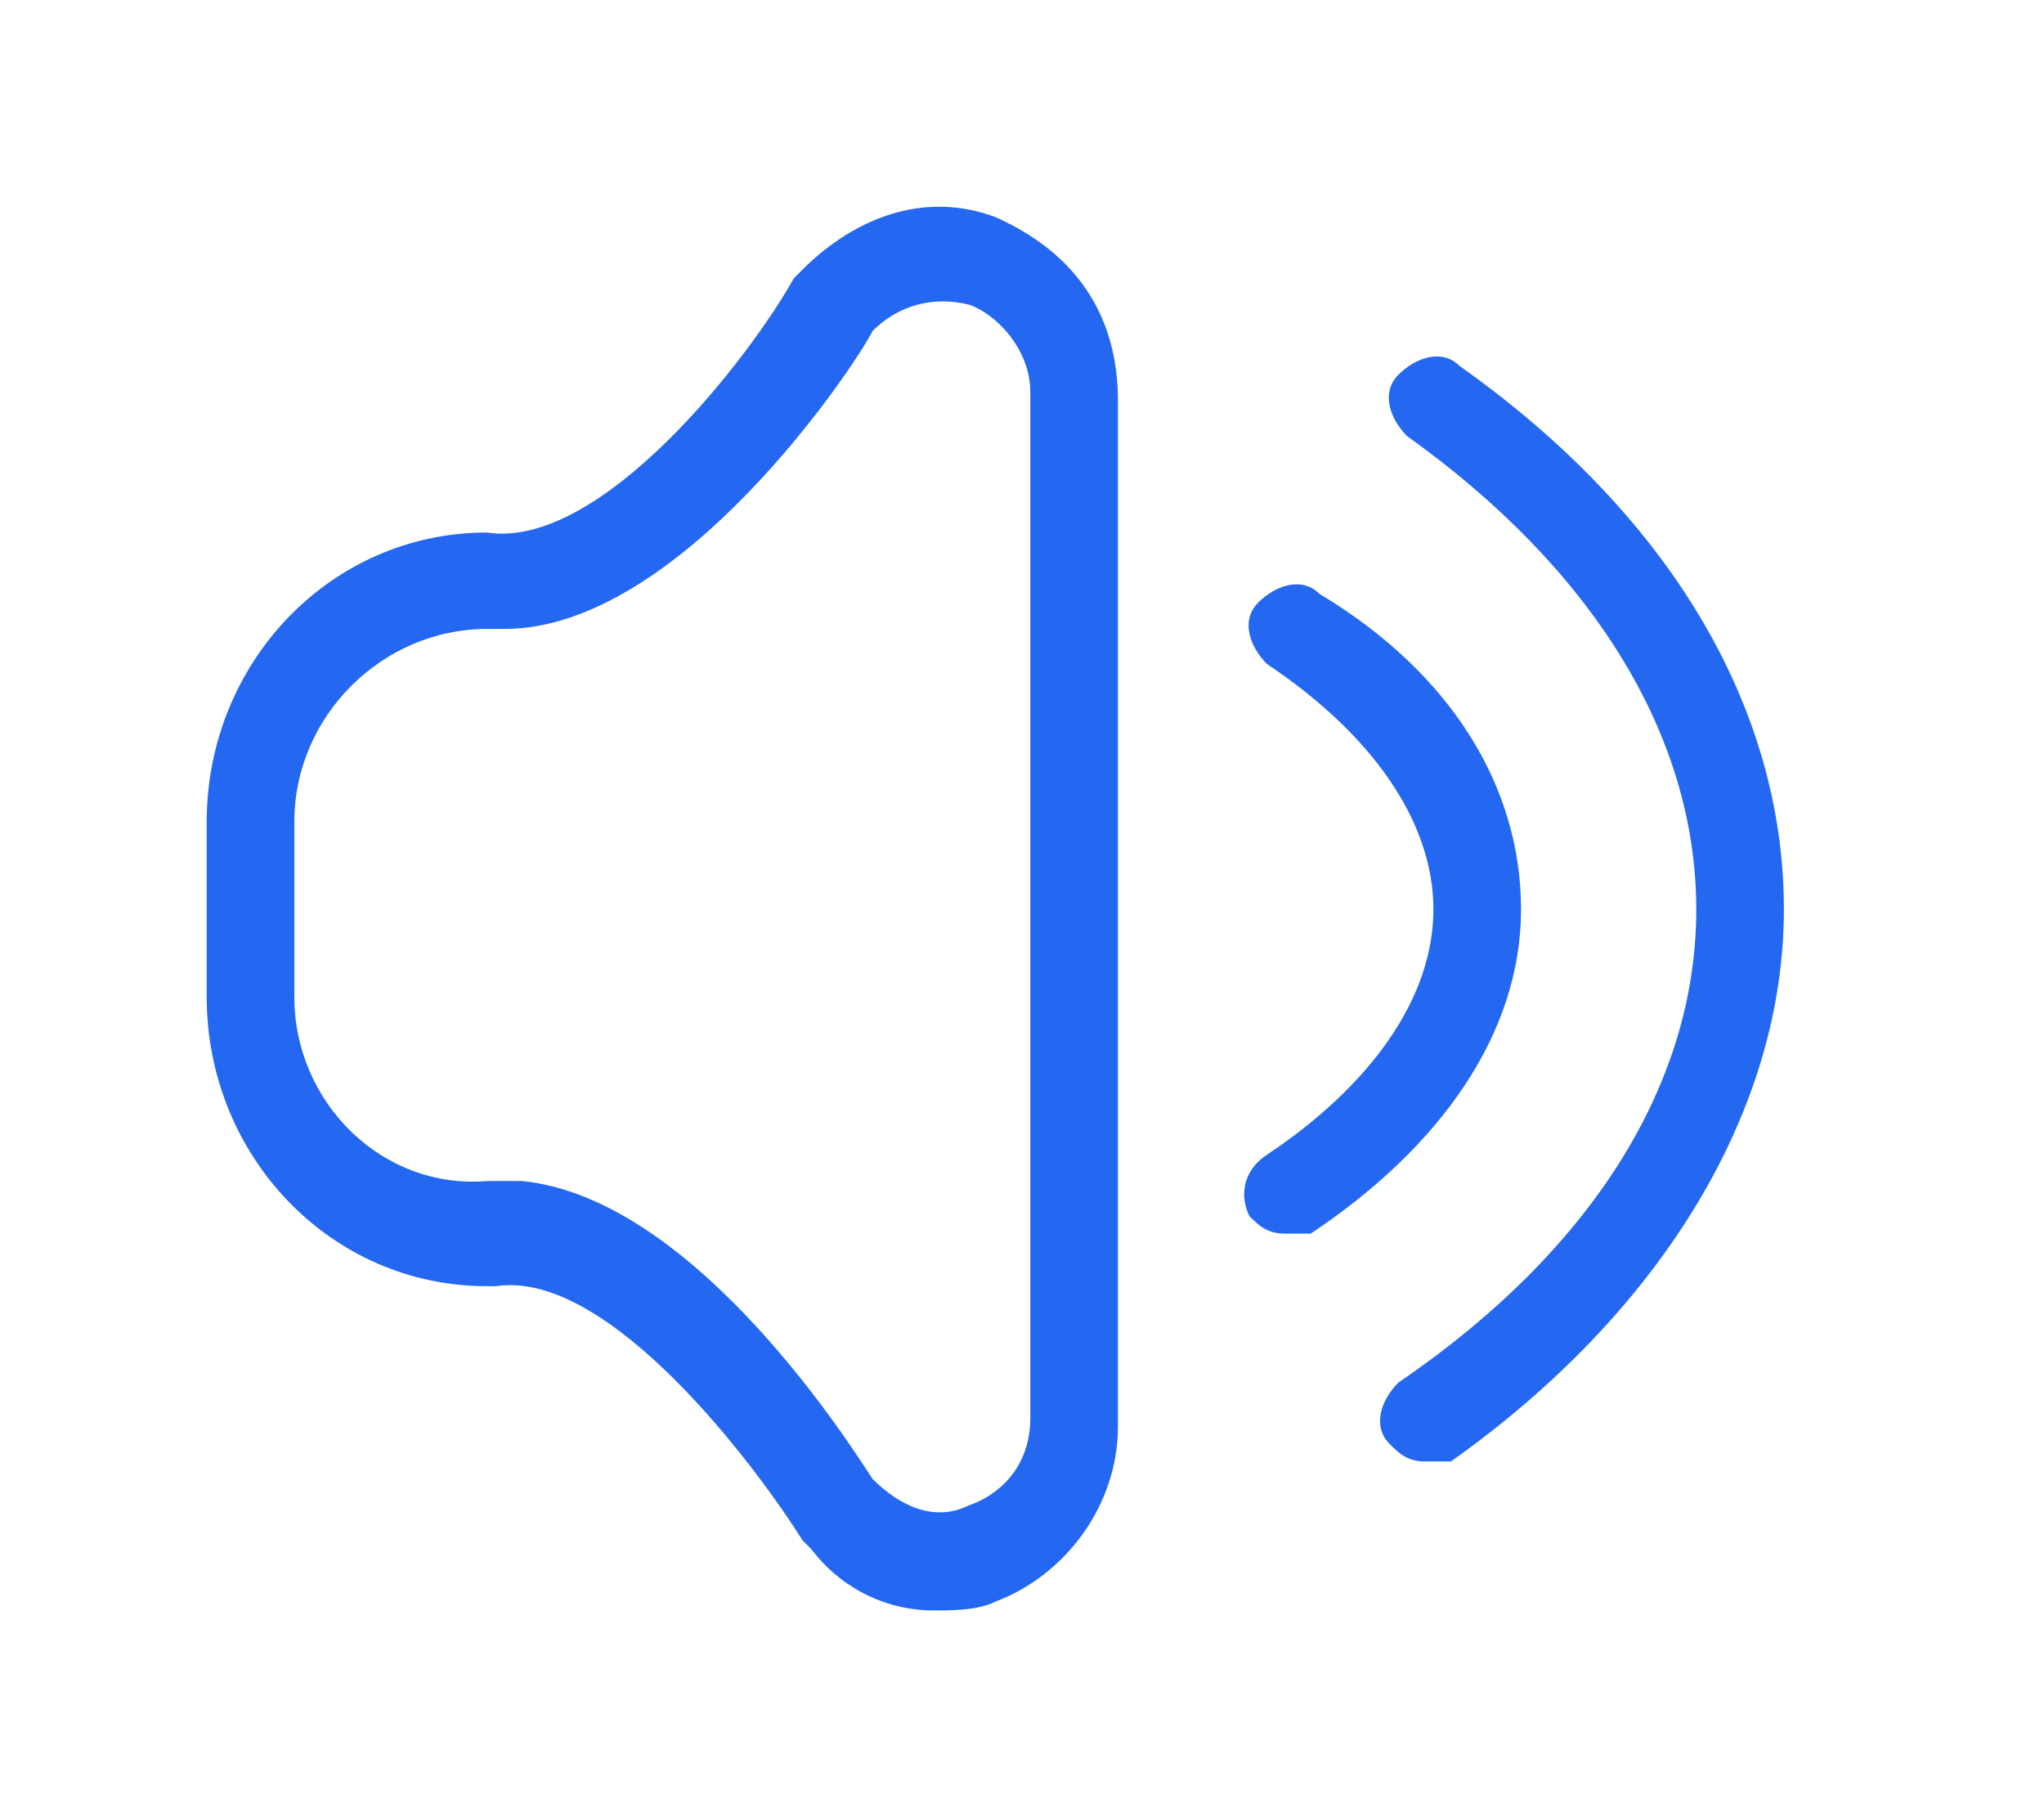 <?xml version="1.0" standalone="no"?><!DOCTYPE svg PUBLIC "-//W3C//DTD SVG 1.1//EN" "http://www.w3.org/Graphics/SVG/1.1/DTD/svg11.dtd"><svg t="1744102007191" class="icon" viewBox="0 0 1152 1024" version="1.1" xmlns="http://www.w3.org/2000/svg" p-id="395057" xmlns:xlink="http://www.w3.org/1999/xlink" width="225" height="200"><path d="M560.947 122.304c-39.507-14.815-79.014 0-108.645 29.63l-4.938 4.938c-24.692 44.445-108.645 153.09-172.844 143.213C185.63 300.086 116.492 374.162 116.492 463.053v98.768c0 88.891 69.137 162.967 158.028 162.967h4.938c64.199-9.877 148.152 103.706 172.844 143.213l4.938 4.938c14.815 19.754 39.507 34.569 69.137 34.569 9.877 0 24.692 0 34.569-4.938 39.507-14.815 69.137-54.322 69.137-98.768V226.01c0-49.384-24.692-83.953-69.137-103.706z m19.754 676.559c0 29.63-19.754 44.445-34.569 49.384-19.754 9.877-39.507 0-54.322-14.815-9.877-14.815-98.768-158.028-197.536-167.905h-4.938H274.521C215.26 670.465 165.876 621.081 165.876 561.821V463.053c0-59.261 49.384-108.645 108.645-108.645h9.877c98.768 0 197.536-148.152 207.412-167.905 14.815-14.815 34.569-19.754 54.322-14.815 14.815 4.938 34.569 24.692 34.569 49.384v577.791zM723.914 695.157c-9.877 0-14.815-4.938-19.754-9.877-4.938-9.877-4.938-24.692 9.877-34.569C773.298 611.205 807.866 561.821 807.866 512.437c0-49.384-34.569-98.768-93.829-138.275-9.877-9.877-14.815-24.692-4.938-34.569 9.877-9.877 24.692-14.815 34.569-4.938C817.743 379.1 857.25 443.299 857.25 512.437s-44.445 133.336-118.521 182.72h-14.815z" fill="#2468f2" p-id="395058"></path><path d="M802.928 823.555c-9.877 0-14.815-4.938-19.754-9.877-9.877-9.877-4.938-24.692 4.938-34.569C896.757 705.034 956.018 611.205 956.018 512.437c0-98.768-59.261-192.597-162.967-266.673-9.877-9.877-14.815-24.692-4.938-34.569 9.877-9.877 24.692-14.815 34.569-4.938C941.203 290.209 1005.402 398.854 1005.402 512.437c0 113.583-69.137 227.166-187.659 311.118h-14.815z" fill="#2468f2" p-id="395059"></path></svg>
